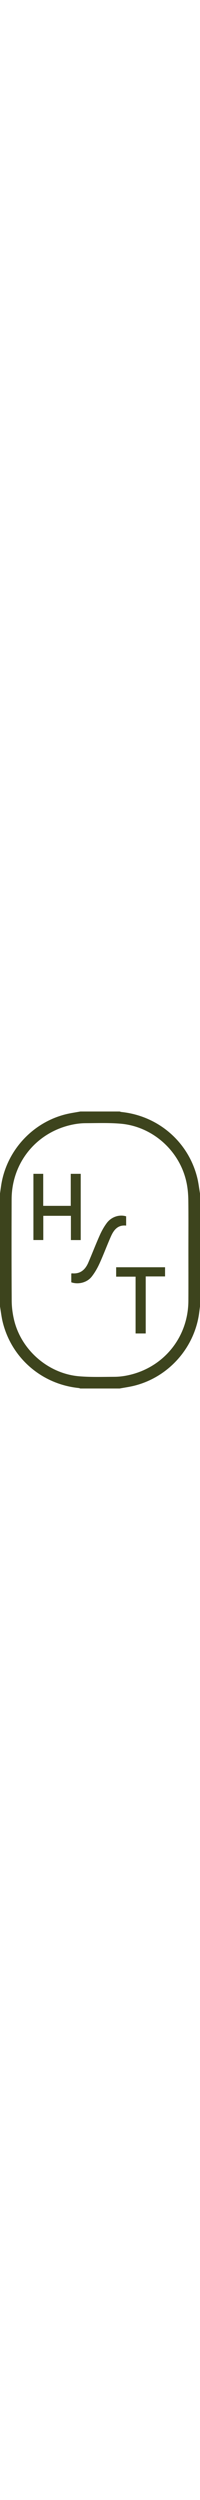 <?xml version="1.0" encoding="UTF-8"?> <svg xmlns="http://www.w3.org/2000/svg" version="1.1" id="Capa_1" x="0" y="0" viewBox="0 0 361 500" style="enable-background:new 0 0 361 500" xml:space="preserve" width="40"><style>.st0{fill:#3d441d}</style><path class="st0" d="M356.05 119.61C340.08 54.89 285.73 7.86 219.29.9c-1.12-.12-2.2-.59-3.29-.9h-71c-8.78 1.65-17.68 2.85-26.34 5.01C57.42 20.31 10.8 72.22 1.89 134.75L0 148v204c1.62 9.47 2.65 19.09 4.95 28.39 16 64.73 70.32 111.74 136.76 118.71 1.12.12 2.2.59 3.29.9h71c8.79-1.65 17.68-2.85 26.34-5.01 62.62-15.68 109.86-69.57 117.44-133.67.37-3.11.81-6.21 1.22-9.32V148c-1.62-9.47-2.65-19.09-4.95-28.39zm-16.03 222.33c-.35 66.31-45.58 121.4-110.54 134.51-7.47 1.51-15.19 2.4-22.8 2.43-21.15.1-42.4.82-63.44-.9-56.36-4.6-105.64-47.91-118.14-103.07-2.45-10.8-3.9-22.06-3.97-33.12-.38-61.16-.33-122.32-.14-183.48.22-66.58 45.62-121.78 110.77-134.83 7.31-1.46 14.87-2.33 22.31-2.37 21.15-.09 42.41-.89 63.44.89 58.58 4.95 108.03 49.94 119.44 107.71 1.96 9.9 2.83 20.15 2.96 30.25.38 29.99.14 59.99.14 89.99 0 30.67.13 61.33-.03 91.99z"></path><path class="st0" d="M145.7 232.09V112.5h-18v57.81H78.01v-57.82H60.32v119.52h17.82V188.3h49.83v43.77c6.2.02 11.79.02 17.73.02zM209.65 298.12h35.08v102.54h18.29V297.71h34.92v-16.57h-88.29v16.98zM227.69 205.98v-16.74c-11.83-3.82-26.4.67-34.79 11.83-5.05 6.71-9.25 14.25-12.68 21.94-7.32 16.39-13.73 33.18-20.81 49.68-5.54 12.9-14.5 21.03-29.69 19.4-.25-.03-.54.3-1.05.61v15.62c12.5 4.41 28.34.61 36.82-10.18 5.69-7.23 10.37-15.5 14.2-23.89 7.3-16.03 13.36-32.62 20.51-48.72 5.15-11.62 12.39-21.25 27.49-19.55z"></path></svg> 